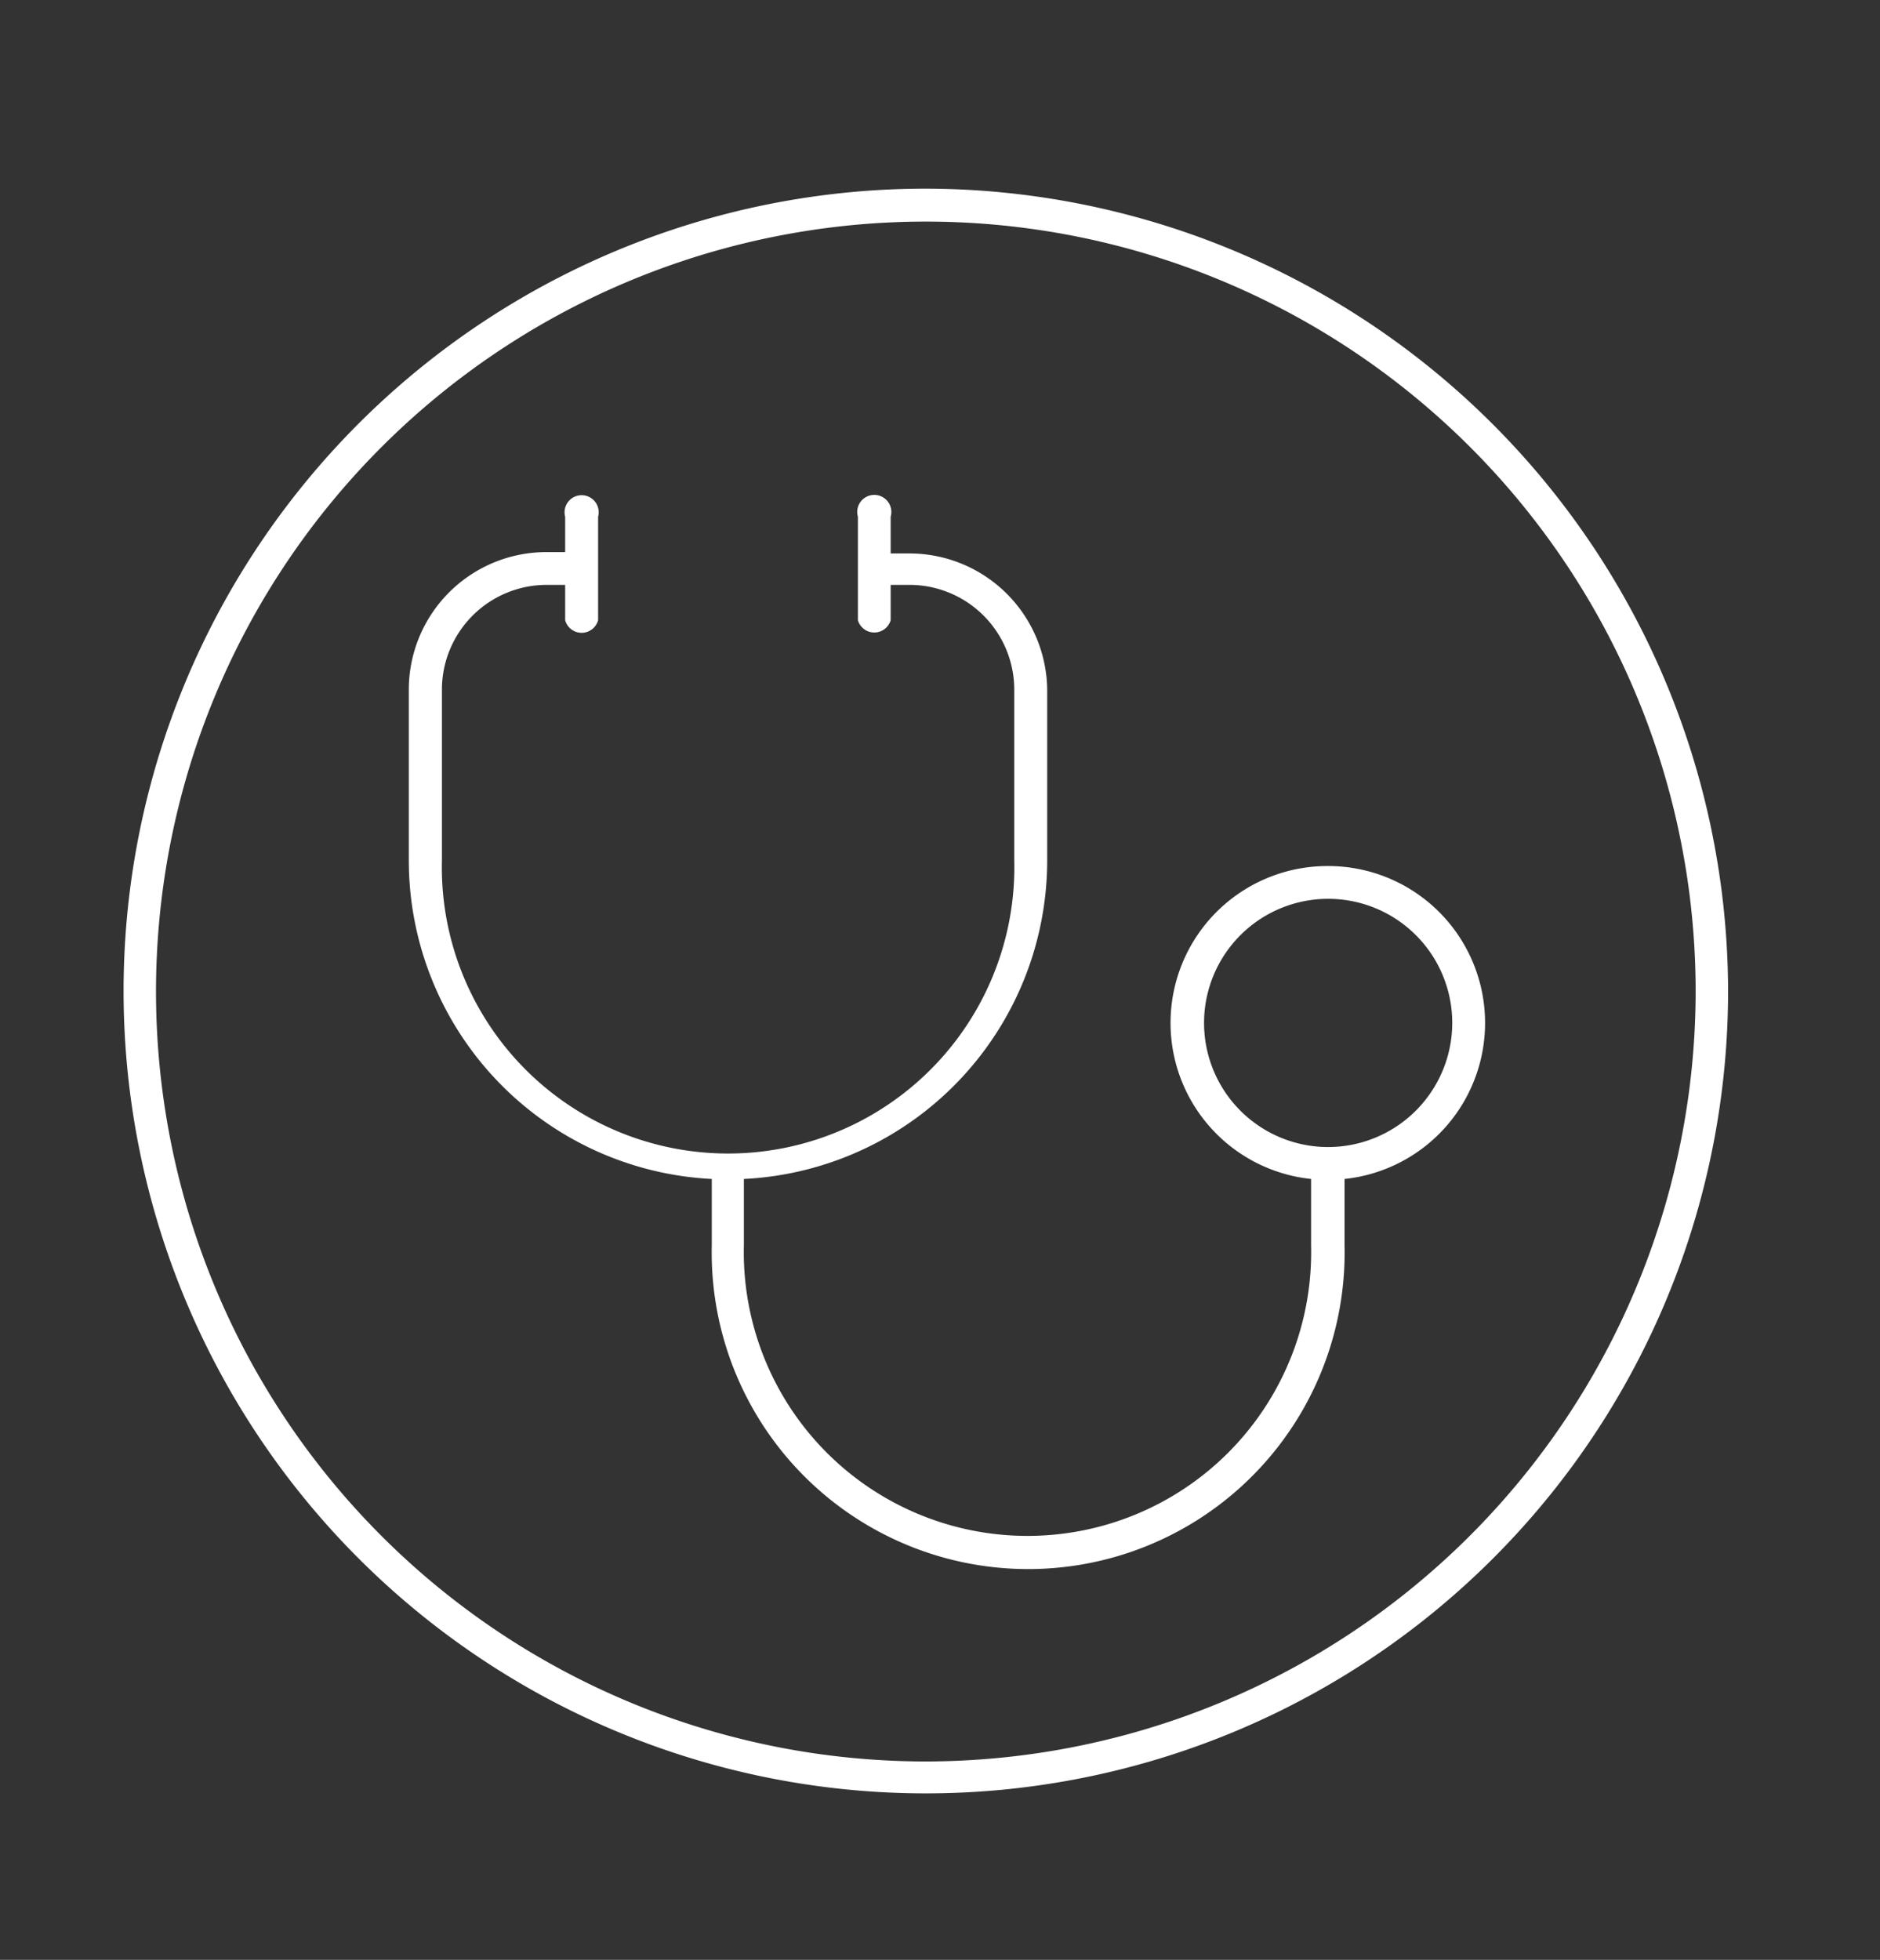 <svg id="icons" xmlns="http://www.w3.org/2000/svg" viewBox="0 0 110.14 114.8"><rect x="0" y="0" width="110.14" height="114.8" fill="#333333" stroke="none"/><defs><style>.cls-1{fill:#fff}</style></defs><path class="cls-1" d="M77.81 50.73a9.19 9.19 0 00-1 18.33v3.88a16.62 16.62 0 11-33.23 0v-3.88a18.69 18.69 0 0017.77-18.64v-10a8.07 8.07 0 00-8.06-8h-1.11v-2.15a1 1 0 10-1.92 0v6.06a1 1 0 001.92 0v-2.07h1.11a6.14 6.14 0 016.13 6.13v10a16.77 16.77 0 11-33.53 0v-10A6.14 6.14 0 0132 34.26h1.11v2.07a1 1 0 001.93 0v-6.06a1 1 0 10-1.93 0v2.07H32a8.06 8.06 0 00-8.05 8v10A18.69 18.69 0 0041.7 69.06v3.88a18.54 18.54 0 1037.07 0v-3.88a9.19 9.19 0 00-1-18.33zm0 16.46a7.27 7.27 0 117.27-7.27 7.28 7.28 0 01-7.27 7.27z"/><path class="cls-1" d="M54.24 11.05a47 47 0 1047 47 47.09 47.09 0 00-47-47zm0 92.13a45.1 45.1 0 1145.1-45.1 45.15 45.15 0 01-45.1 45.1z"/></svg>
